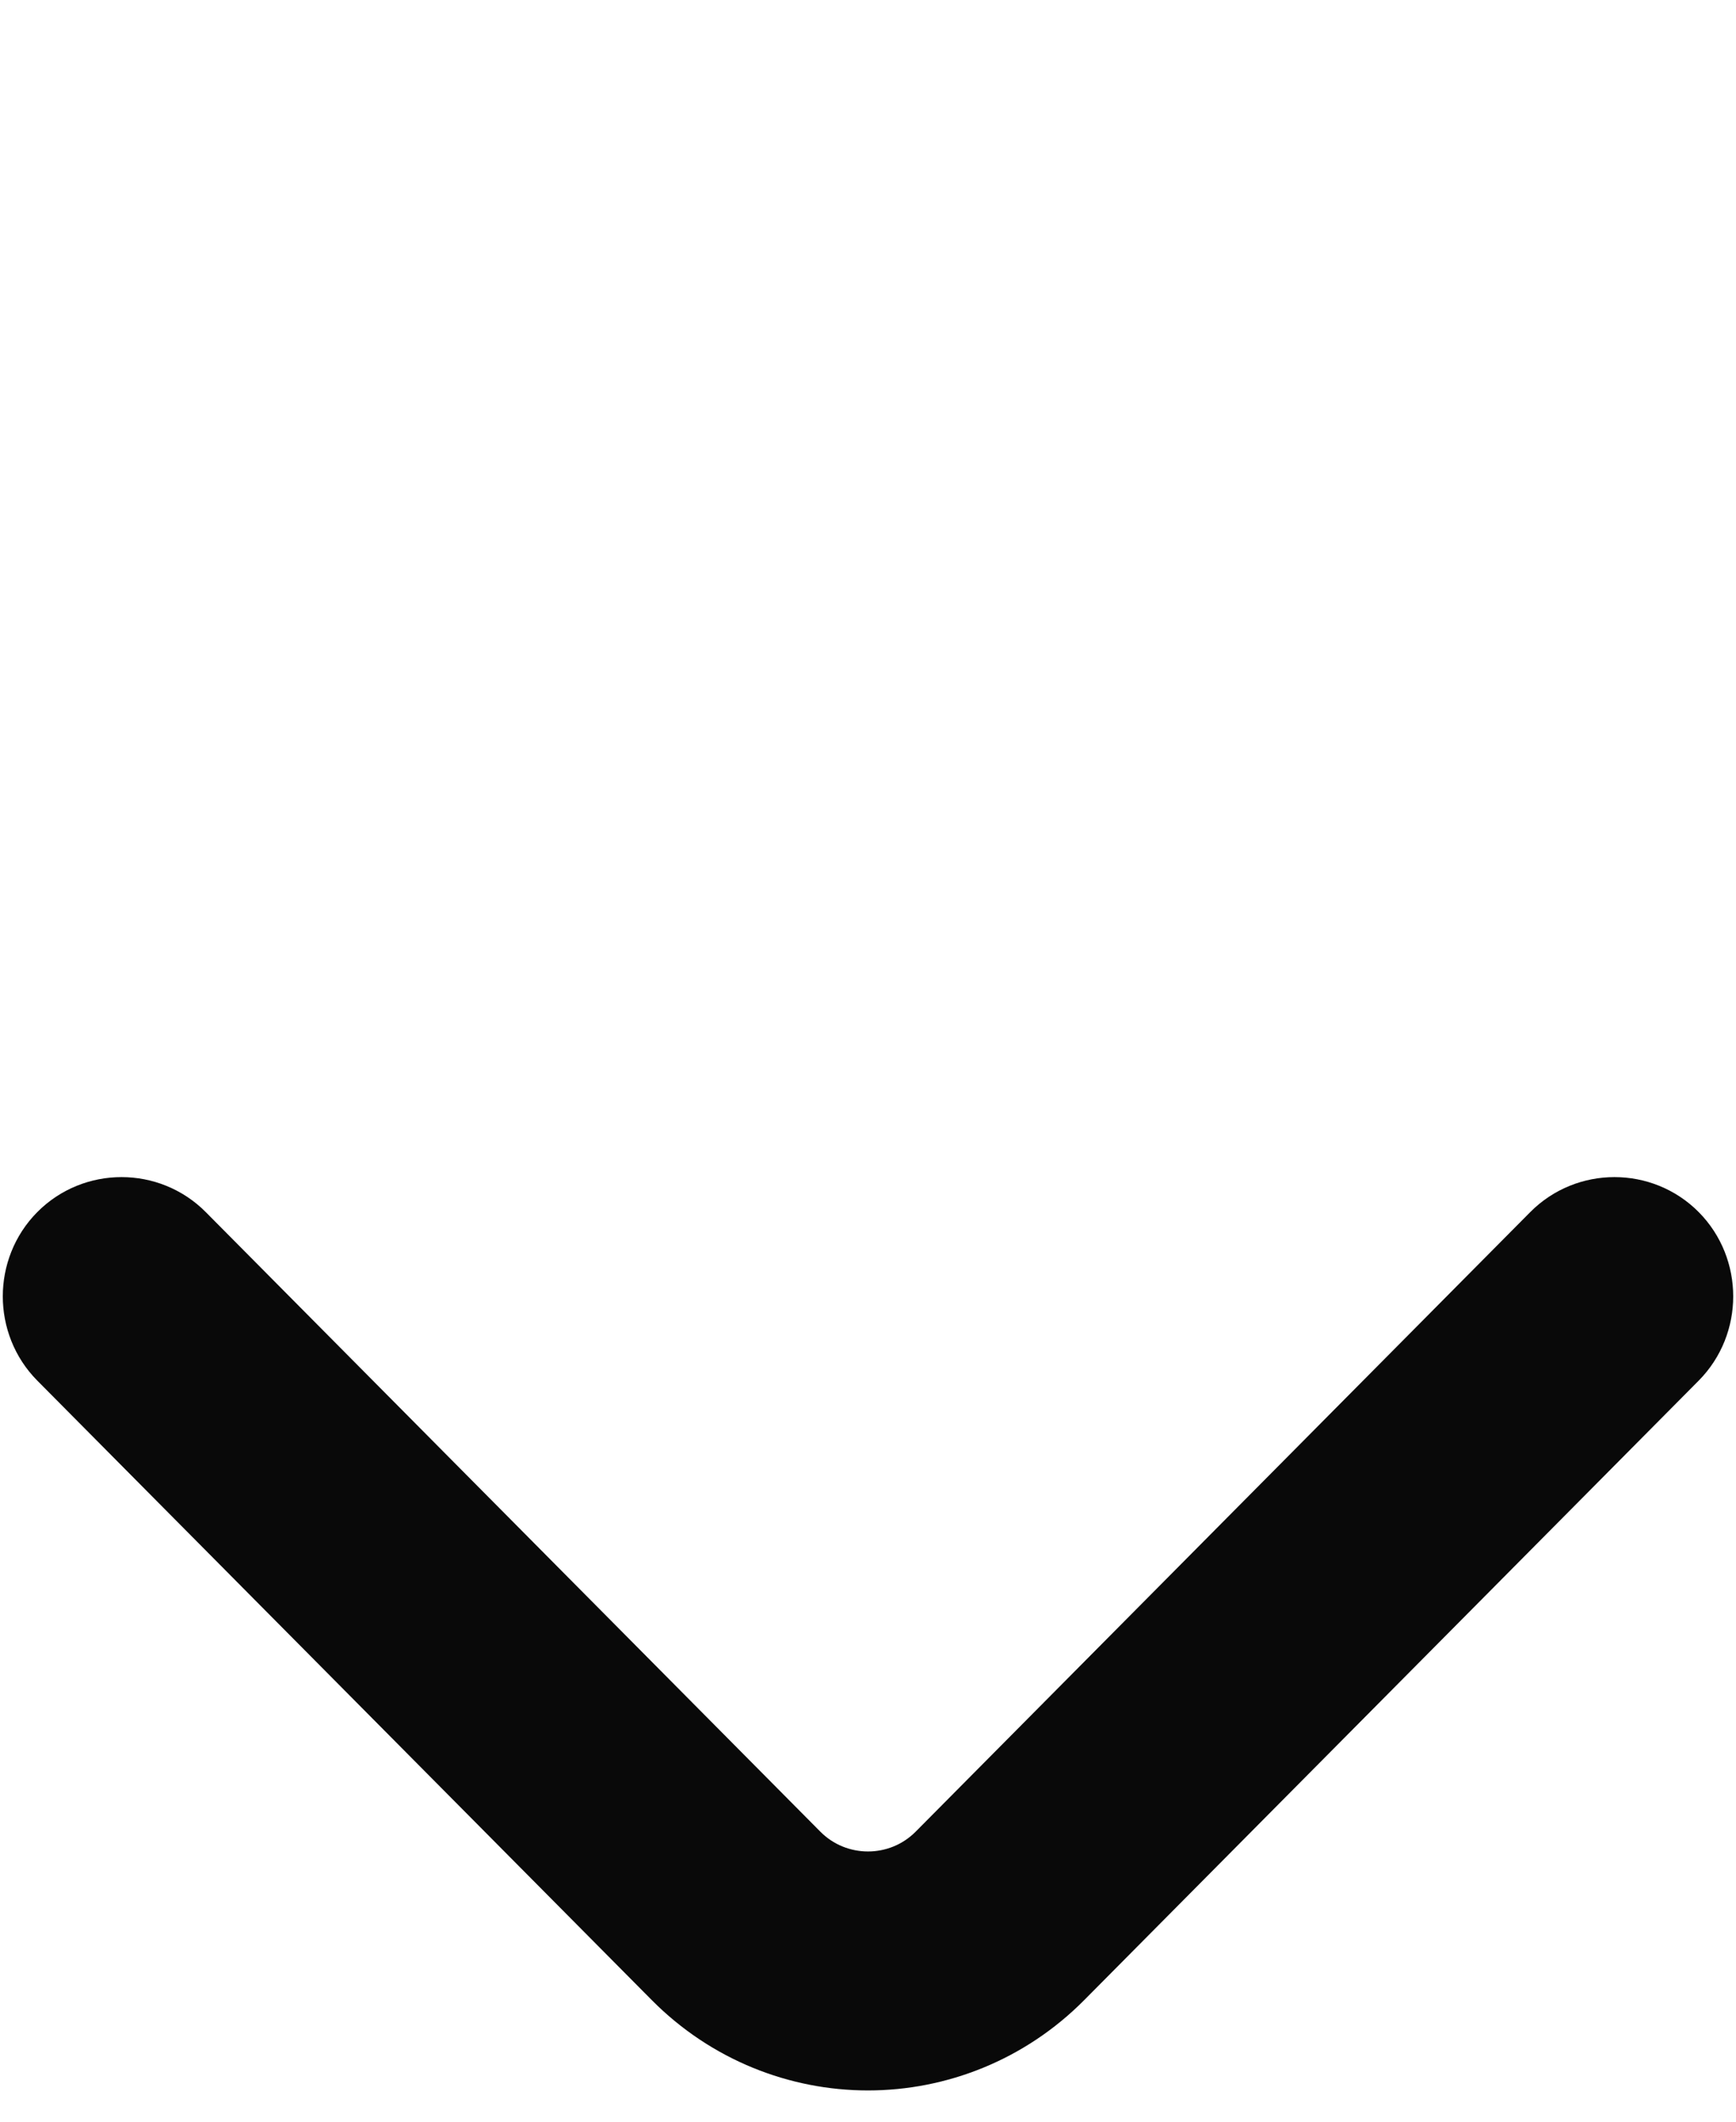 <svg width="9" height="11" viewBox="0 0 9 11" fill="none" xmlns="http://www.w3.org/2000/svg">
<path d="M4.5 10.588C4.158 10.588 3.816 10.455 3.557 10.194L0.371 6.982C0.229 6.839 0.229 6.603 0.371 6.46C0.513 6.317 0.747 6.317 0.889 6.46L4.075 9.672C4.309 9.908 4.691 9.908 4.925 9.672L8.111 6.46C8.253 6.317 8.487 6.317 8.629 6.46C8.771 6.603 8.771 6.839 8.629 6.982L5.443 10.194C5.184 10.455 4.842 10.588 4.5 10.588Z" fill="#090909" stroke="#090909" stroke-width="0.5"/>
</svg>
